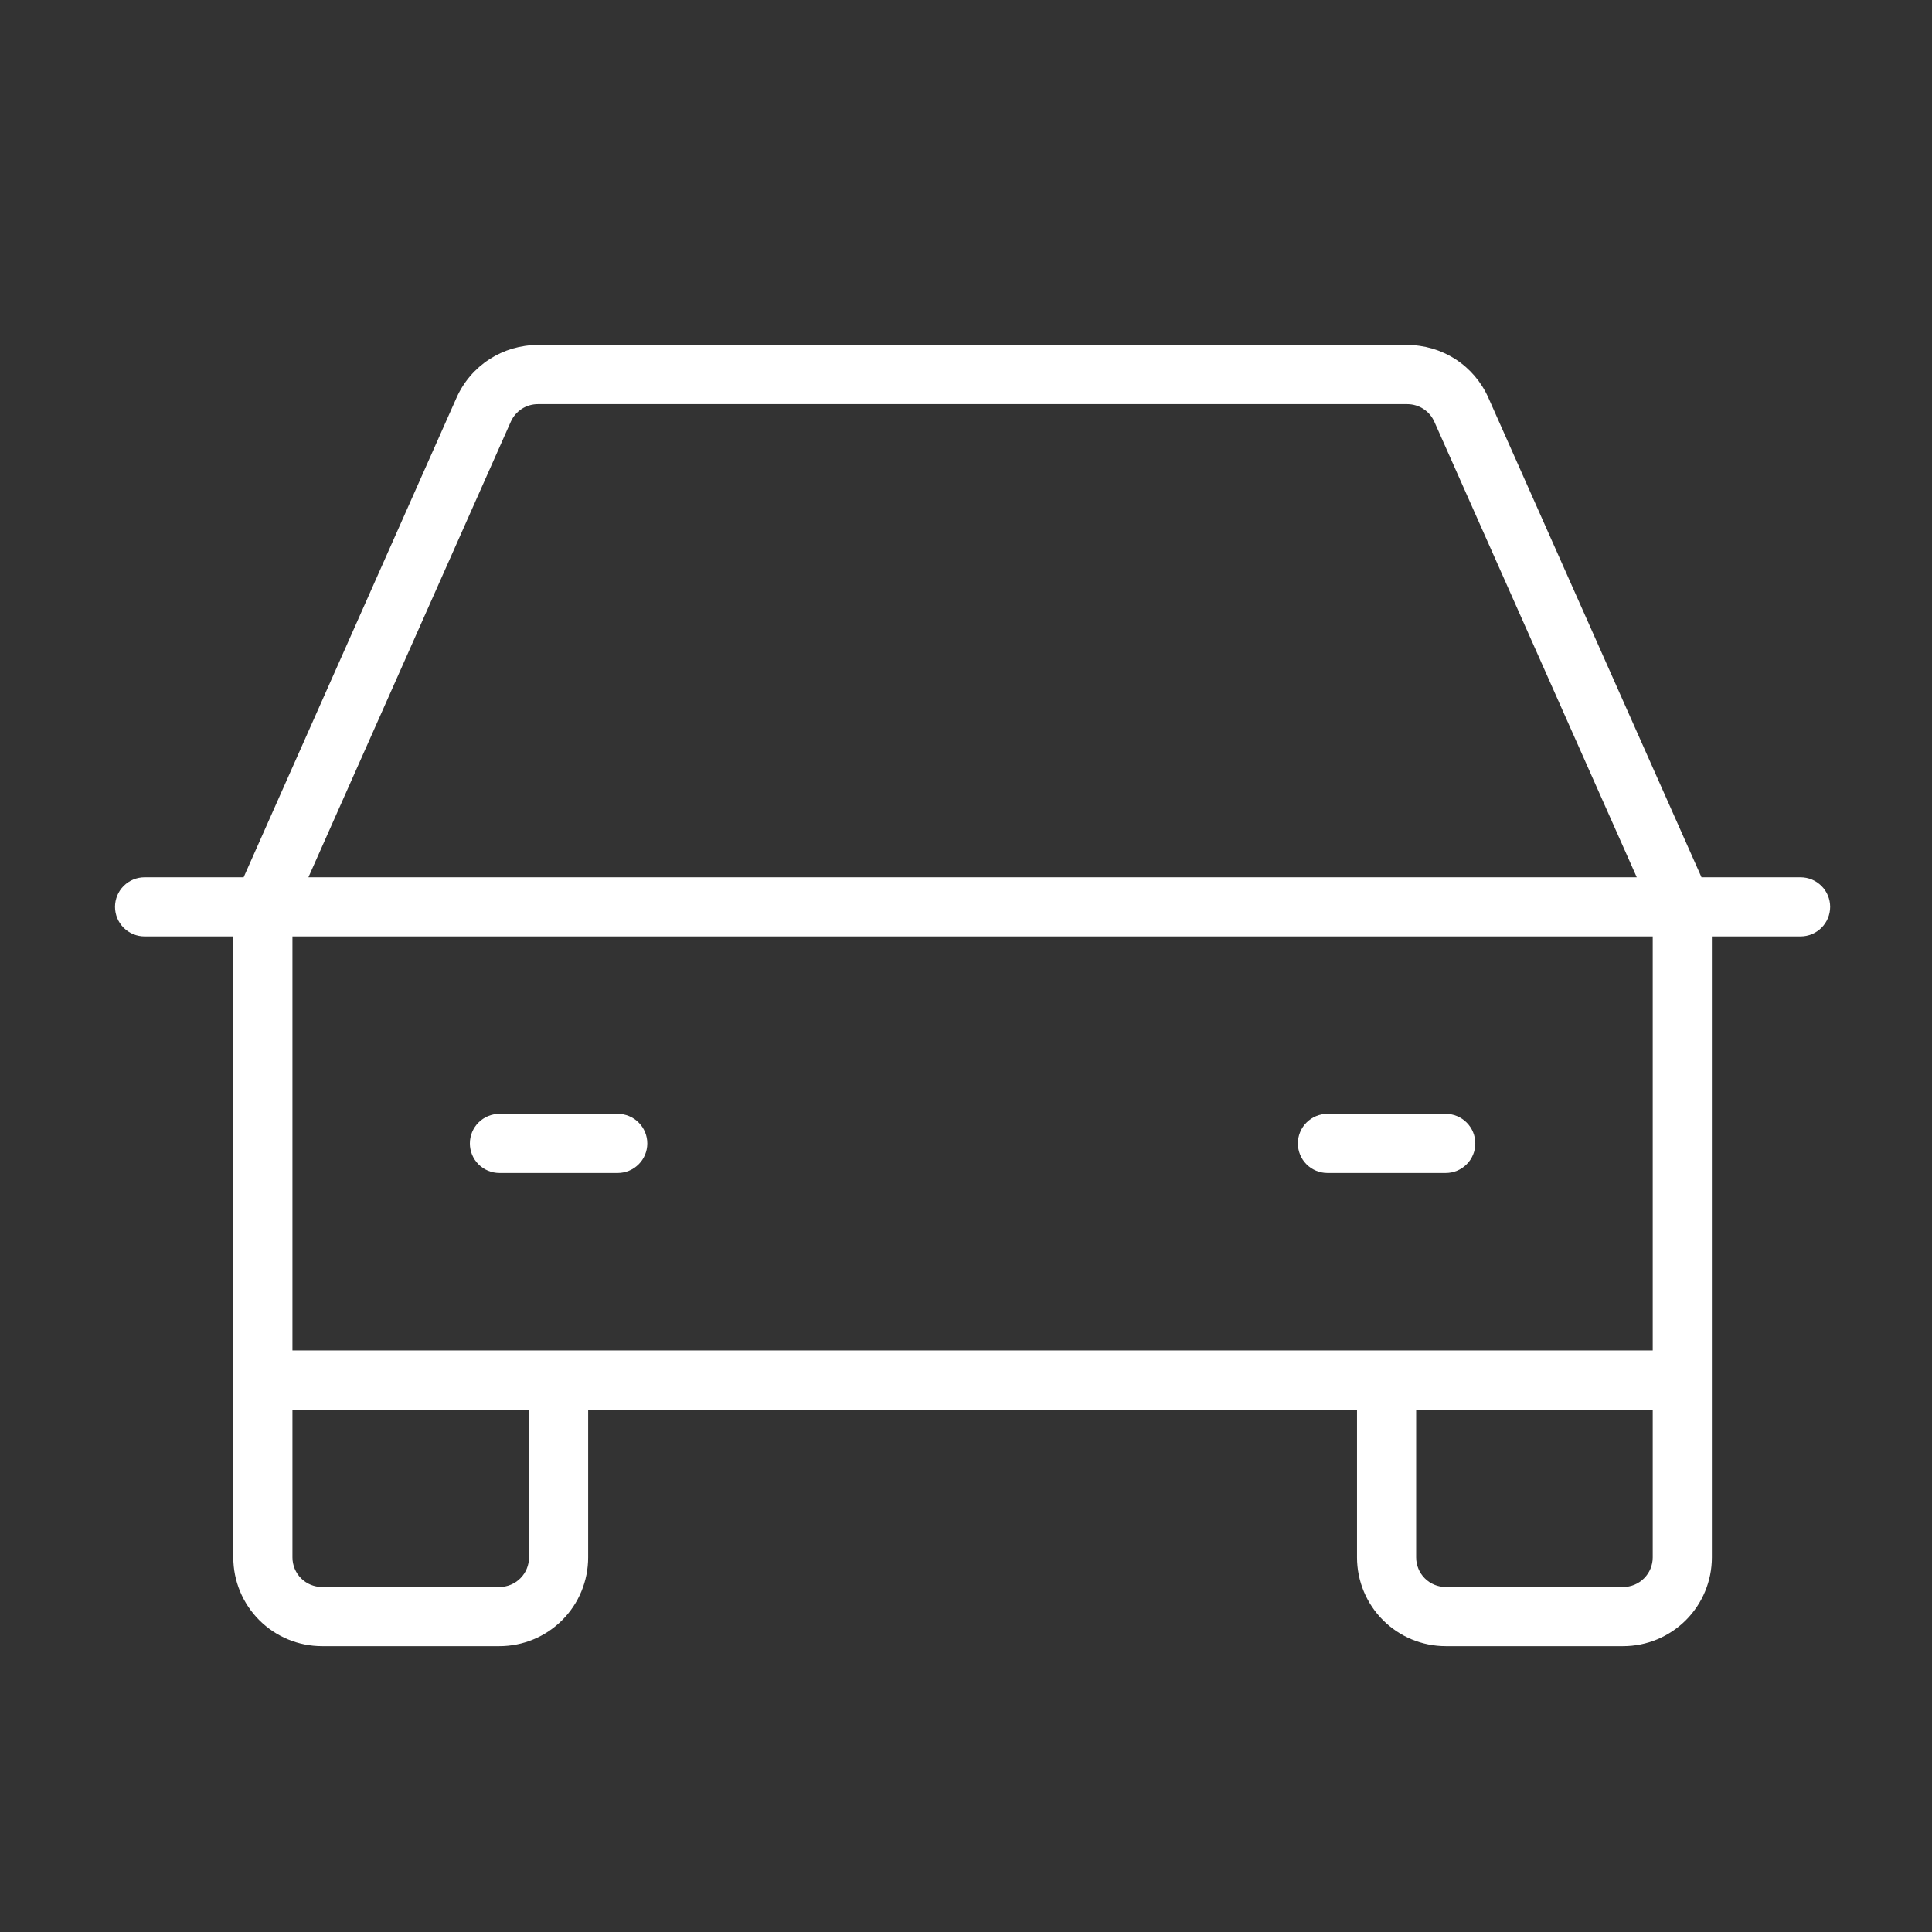 <?xml version="1.0" encoding="UTF-8"?>
<svg xmlns="http://www.w3.org/2000/svg" width="49" height="49" viewBox="0 0 49 49" fill="none">
  <rect x="0" y="0" width="49" height="49" fill="#333333" stroke="none"/>
  <path d="M45.667 22.25H43.154L37.748 10.087C37.571 9.688 37.282 9.349 36.916 9.112C36.55 8.875 36.122 8.749 35.686 8.75H13.642C13.205 8.749 12.778 8.875 12.412 9.112C12.046 9.349 11.756 9.688 11.579 10.087L6.179 22.25H3.667C3.468 22.25 3.277 22.329 3.136 22.47C2.996 22.61 2.917 22.801 2.917 23C2.917 23.199 2.996 23.39 3.136 23.53C3.277 23.671 3.468 23.75 3.667 23.75H5.917V39.5C5.917 40.097 6.154 40.669 6.576 41.091C6.998 41.513 7.57 41.75 8.167 41.75H12.667C13.263 41.75 13.836 41.513 14.258 41.091C14.68 40.669 14.917 40.097 14.917 39.5V35.75H34.417V39.5C34.417 40.097 34.654 40.669 35.076 41.091C35.498 41.513 36.07 41.75 36.667 41.75H41.167C41.763 41.75 42.336 41.513 42.758 41.091C43.18 40.669 43.417 40.097 43.417 39.5V23.75H45.667C45.866 23.75 46.056 23.671 46.197 23.53C46.338 23.39 46.417 23.199 46.417 23C46.417 22.801 46.338 22.61 46.197 22.47C46.056 22.329 45.866 22.25 45.667 22.25ZM12.955 10.696C13.014 10.563 13.111 10.45 13.232 10.371C13.354 10.292 13.496 10.25 13.642 10.25H35.692C35.837 10.25 35.979 10.292 36.101 10.371C36.223 10.45 36.319 10.563 36.378 10.696L41.512 22.25H7.822L12.955 10.696ZM13.417 39.5C13.417 39.699 13.338 39.89 13.197 40.03C13.056 40.171 12.866 40.25 12.667 40.25H8.167C7.968 40.25 7.777 40.171 7.636 40.03C7.496 39.89 7.417 39.699 7.417 39.5V35.75H13.417V39.5ZM41.167 40.25H36.667C36.468 40.25 36.277 40.171 36.136 40.03C35.996 39.89 35.917 39.699 35.917 39.5V35.75H41.917V39.5C41.917 39.699 41.838 39.89 41.697 40.03C41.556 40.171 41.366 40.25 41.167 40.25ZM41.917 34.25H7.417V23.75H41.917V34.25ZM11.917 29C11.917 28.801 11.996 28.61 12.136 28.47C12.277 28.329 12.468 28.25 12.667 28.25H15.667C15.866 28.25 16.056 28.329 16.197 28.47C16.338 28.61 16.417 28.801 16.417 29C16.417 29.199 16.338 29.39 16.197 29.53C16.056 29.671 15.866 29.75 15.667 29.75H12.667C12.468 29.75 12.277 29.671 12.136 29.53C11.996 29.39 11.917 29.199 11.917 29ZM32.917 29C32.917 28.801 32.996 28.61 33.136 28.47C33.277 28.329 33.468 28.25 33.667 28.25H36.667C36.866 28.25 37.056 28.329 37.197 28.47C37.338 28.61 37.417 28.801 37.417 29C37.417 29.199 37.338 29.39 37.197 29.53C37.056 29.671 36.866 29.75 36.667 29.75H33.667C33.468 29.75 33.277 29.671 33.136 29.53C32.996 29.39 32.917 29.199 32.917 29Z" fill="white"></path>
</svg>
